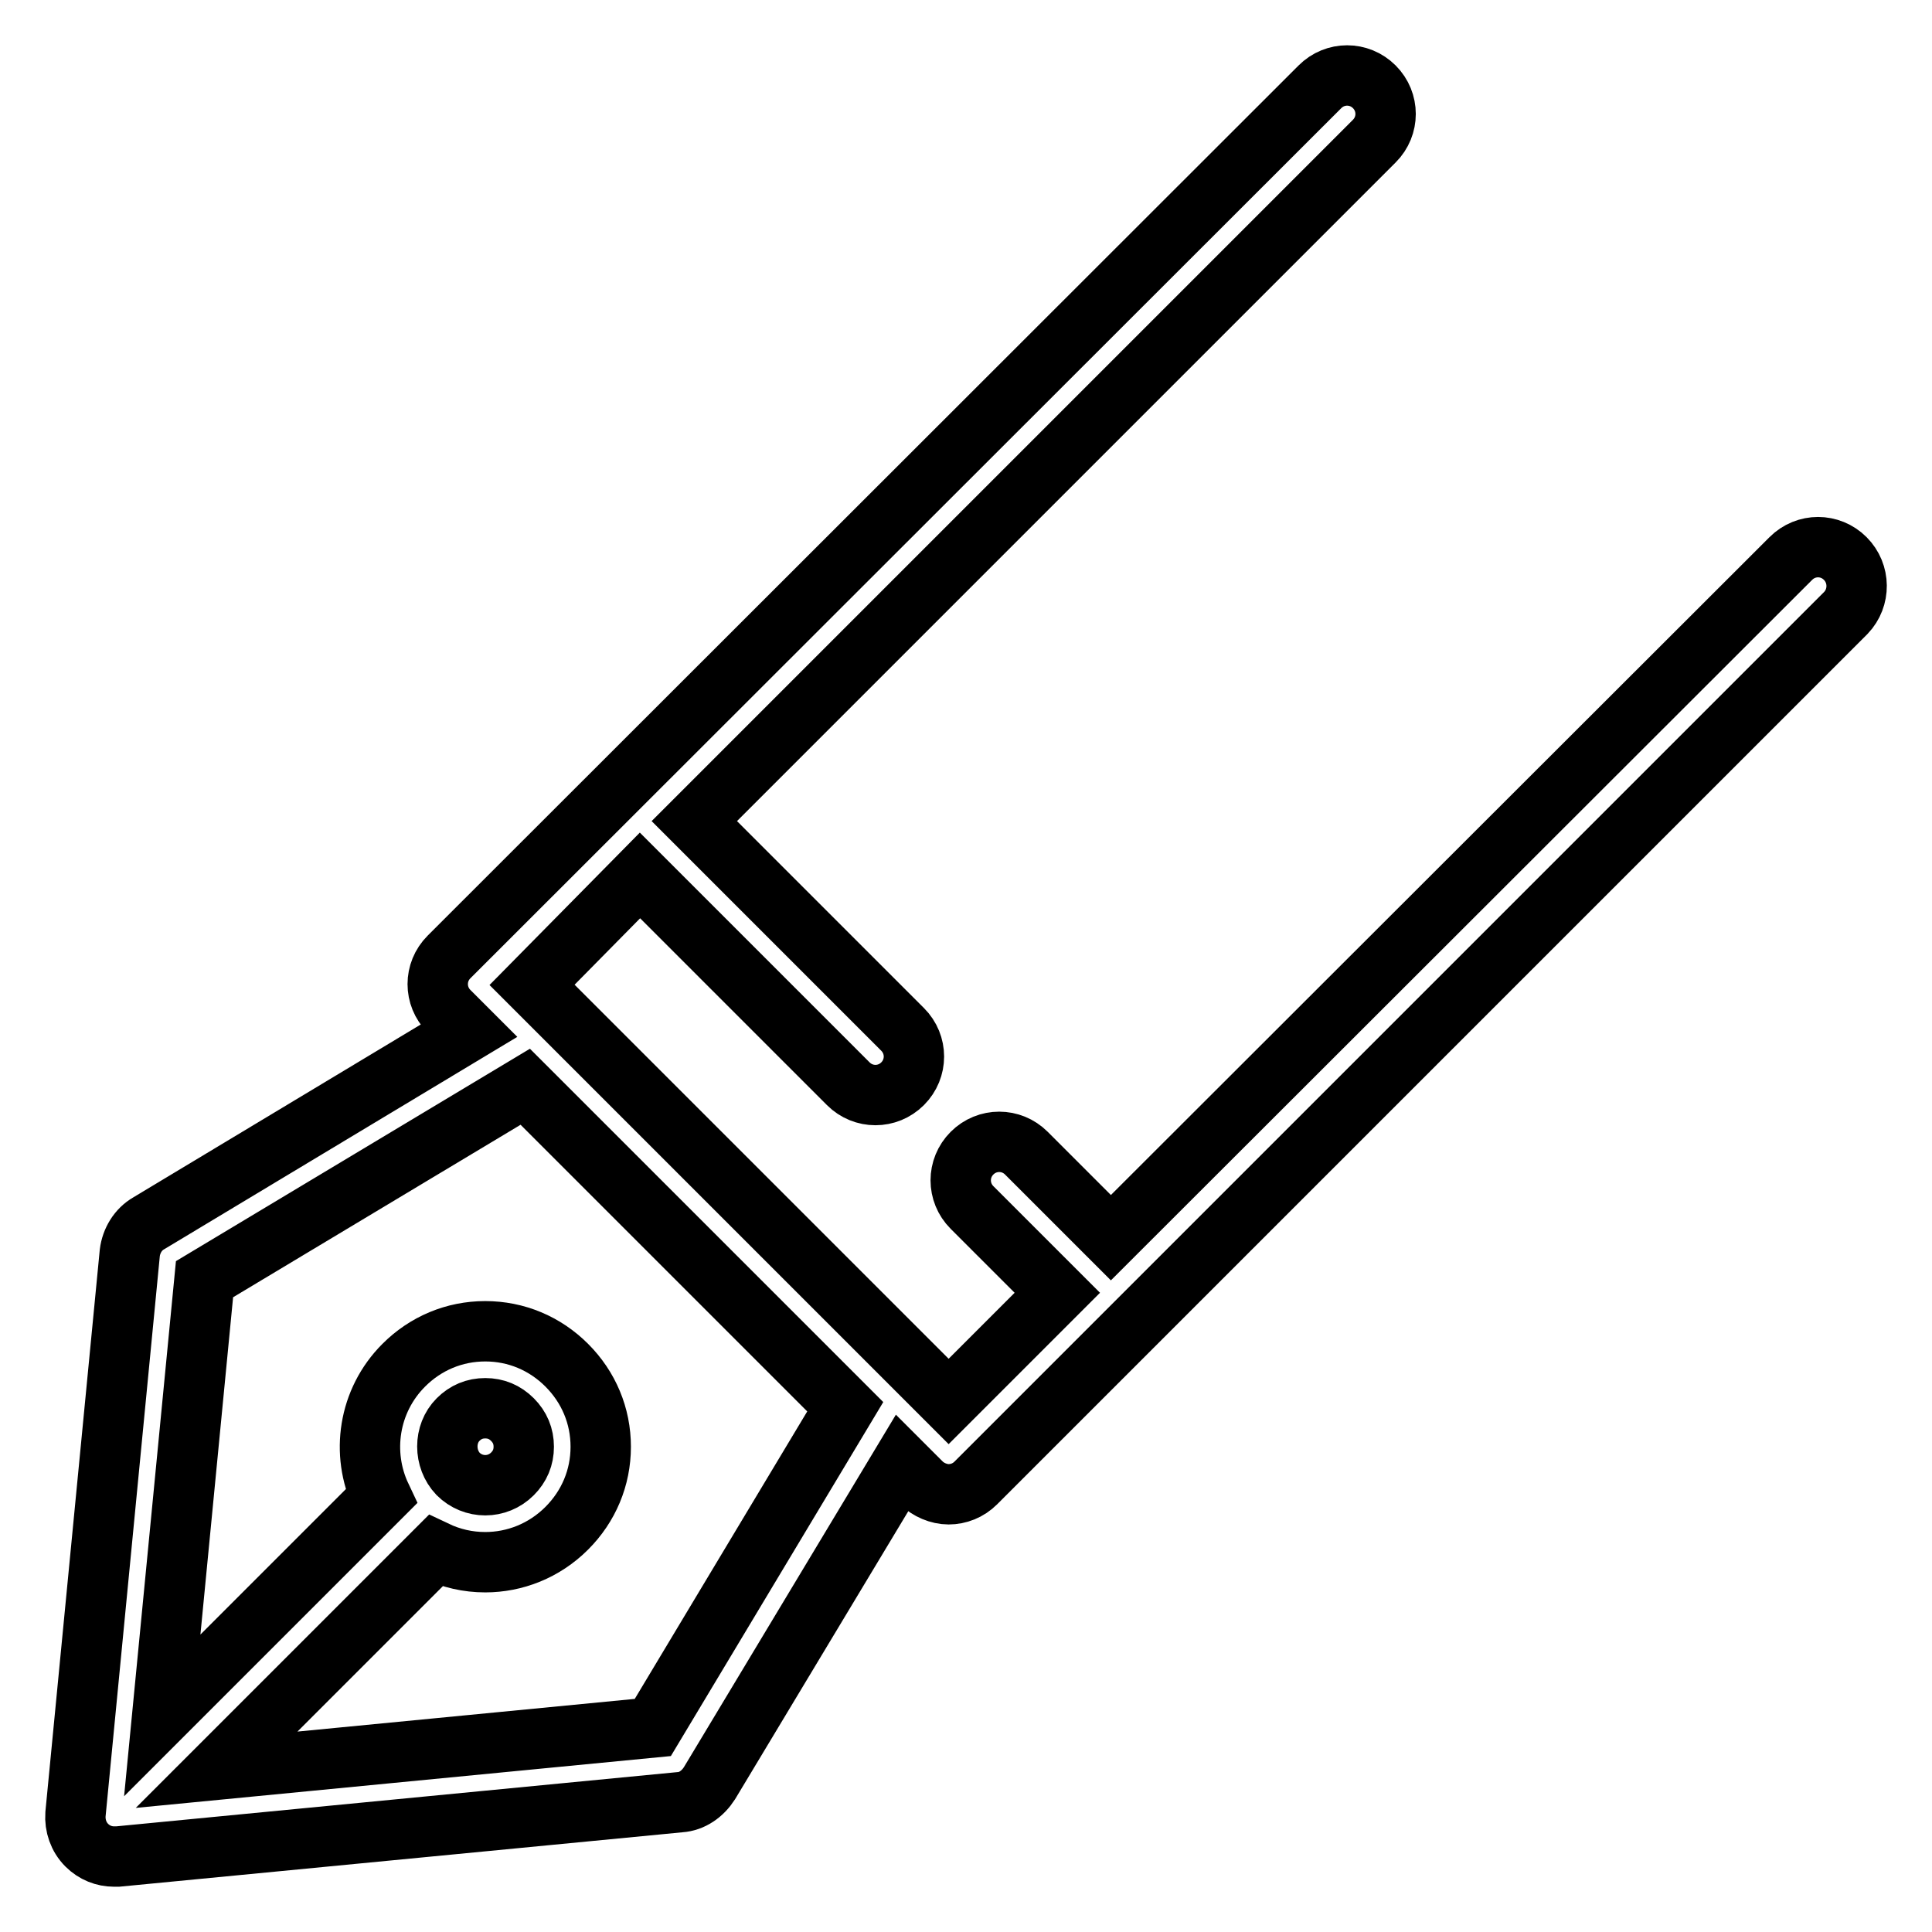 <?xml version="1.0" encoding="utf-8"?>
<!-- Svg Vector Icons : http://www.onlinewebfonts.com/icon -->
<!DOCTYPE svg PUBLIC "-//W3C//DTD SVG 1.1//EN" "http://www.w3.org/Graphics/SVG/1.1/DTD/svg11.dtd">
<svg version="1.1" xmlns="http://www.w3.org/2000/svg" xmlns:xlink="http://www.w3.org/1999/xlink" x="0px" y="0px" viewBox="0 0 256 256" enable-background="new 0 0 256 256" xml:space="preserve">
<g> <path stroke-width="8" fill-opacity="0" stroke="#000000"  d="M244.5,74c-2-2-5.2-2-7.2,0L147.2,164L136,152.8c-2-2-5.2-2-7.2,0c-2,2-2,5.2,0,7.2l11.3,11.3l-14.4,14.4 l-55.2-55.2L84.8,116l27.6,27.6c1,1,2.3,1.5,3.6,1.5c1.3,0,2.6-0.5,3.6-1.5c2-2,2-5.2,0-7.2L92,108.8l90.1-90.1c2-2,2-5.2,0-7.2 c-2-2-5.2-2-7.2,0L59.5,126.8c-2,2-2,5.2,0,7.2l2.6,2.6l-42.4,25.5c-1.4,0.8-2.3,2.3-2.5,3.9L10,240.4c-0.1,1.5,0.4,3,1.5,4.1 c1,1,2.3,1.5,3.6,1.5c0.2,0,0.3,0,0.5,0l74.5-7.2c1.6-0.1,3-1.1,3.9-2.5l25.5-42.4l2.6,2.6c0.9,0.9,2.3,1.5,3.6,1.5 c1.3,0,2.6-0.5,3.6-1.5l21.6-21.6l93.7-93.7C246.5,79.2,246.5,76,244.5,74z M86.5,228.9l-57.8,5.6l29-29c2.1,1,4.3,1.5,6.6,1.5 c3.9,0,7.8-1.5,10.8-4.5c2.9-2.9,4.5-6.7,4.5-10.8c0-4.1-1.6-7.9-4.5-10.8c-2.9-2.9-6.7-4.5-10.8-4.5c-4.1,0-7.9,1.6-10.8,4.5 c-4.7,4.7-5.7,11.7-3,17.4l-29,29l5.6-57.8L69.6,144l42.4,42.4L86.5,228.9L86.5,228.9z M60.7,188.1c1-1,2.2-1.5,3.6-1.5 c1.4,0,2.6,0.5,3.6,1.5c1,1,1.5,2.2,1.5,3.6c0,1.4-0.5,2.6-1.5,3.6c-2,2-5.2,2-7.2,0C58.8,193.3,58.8,190,60.7,188.1L60.7,188.1z" /></g>
</svg>